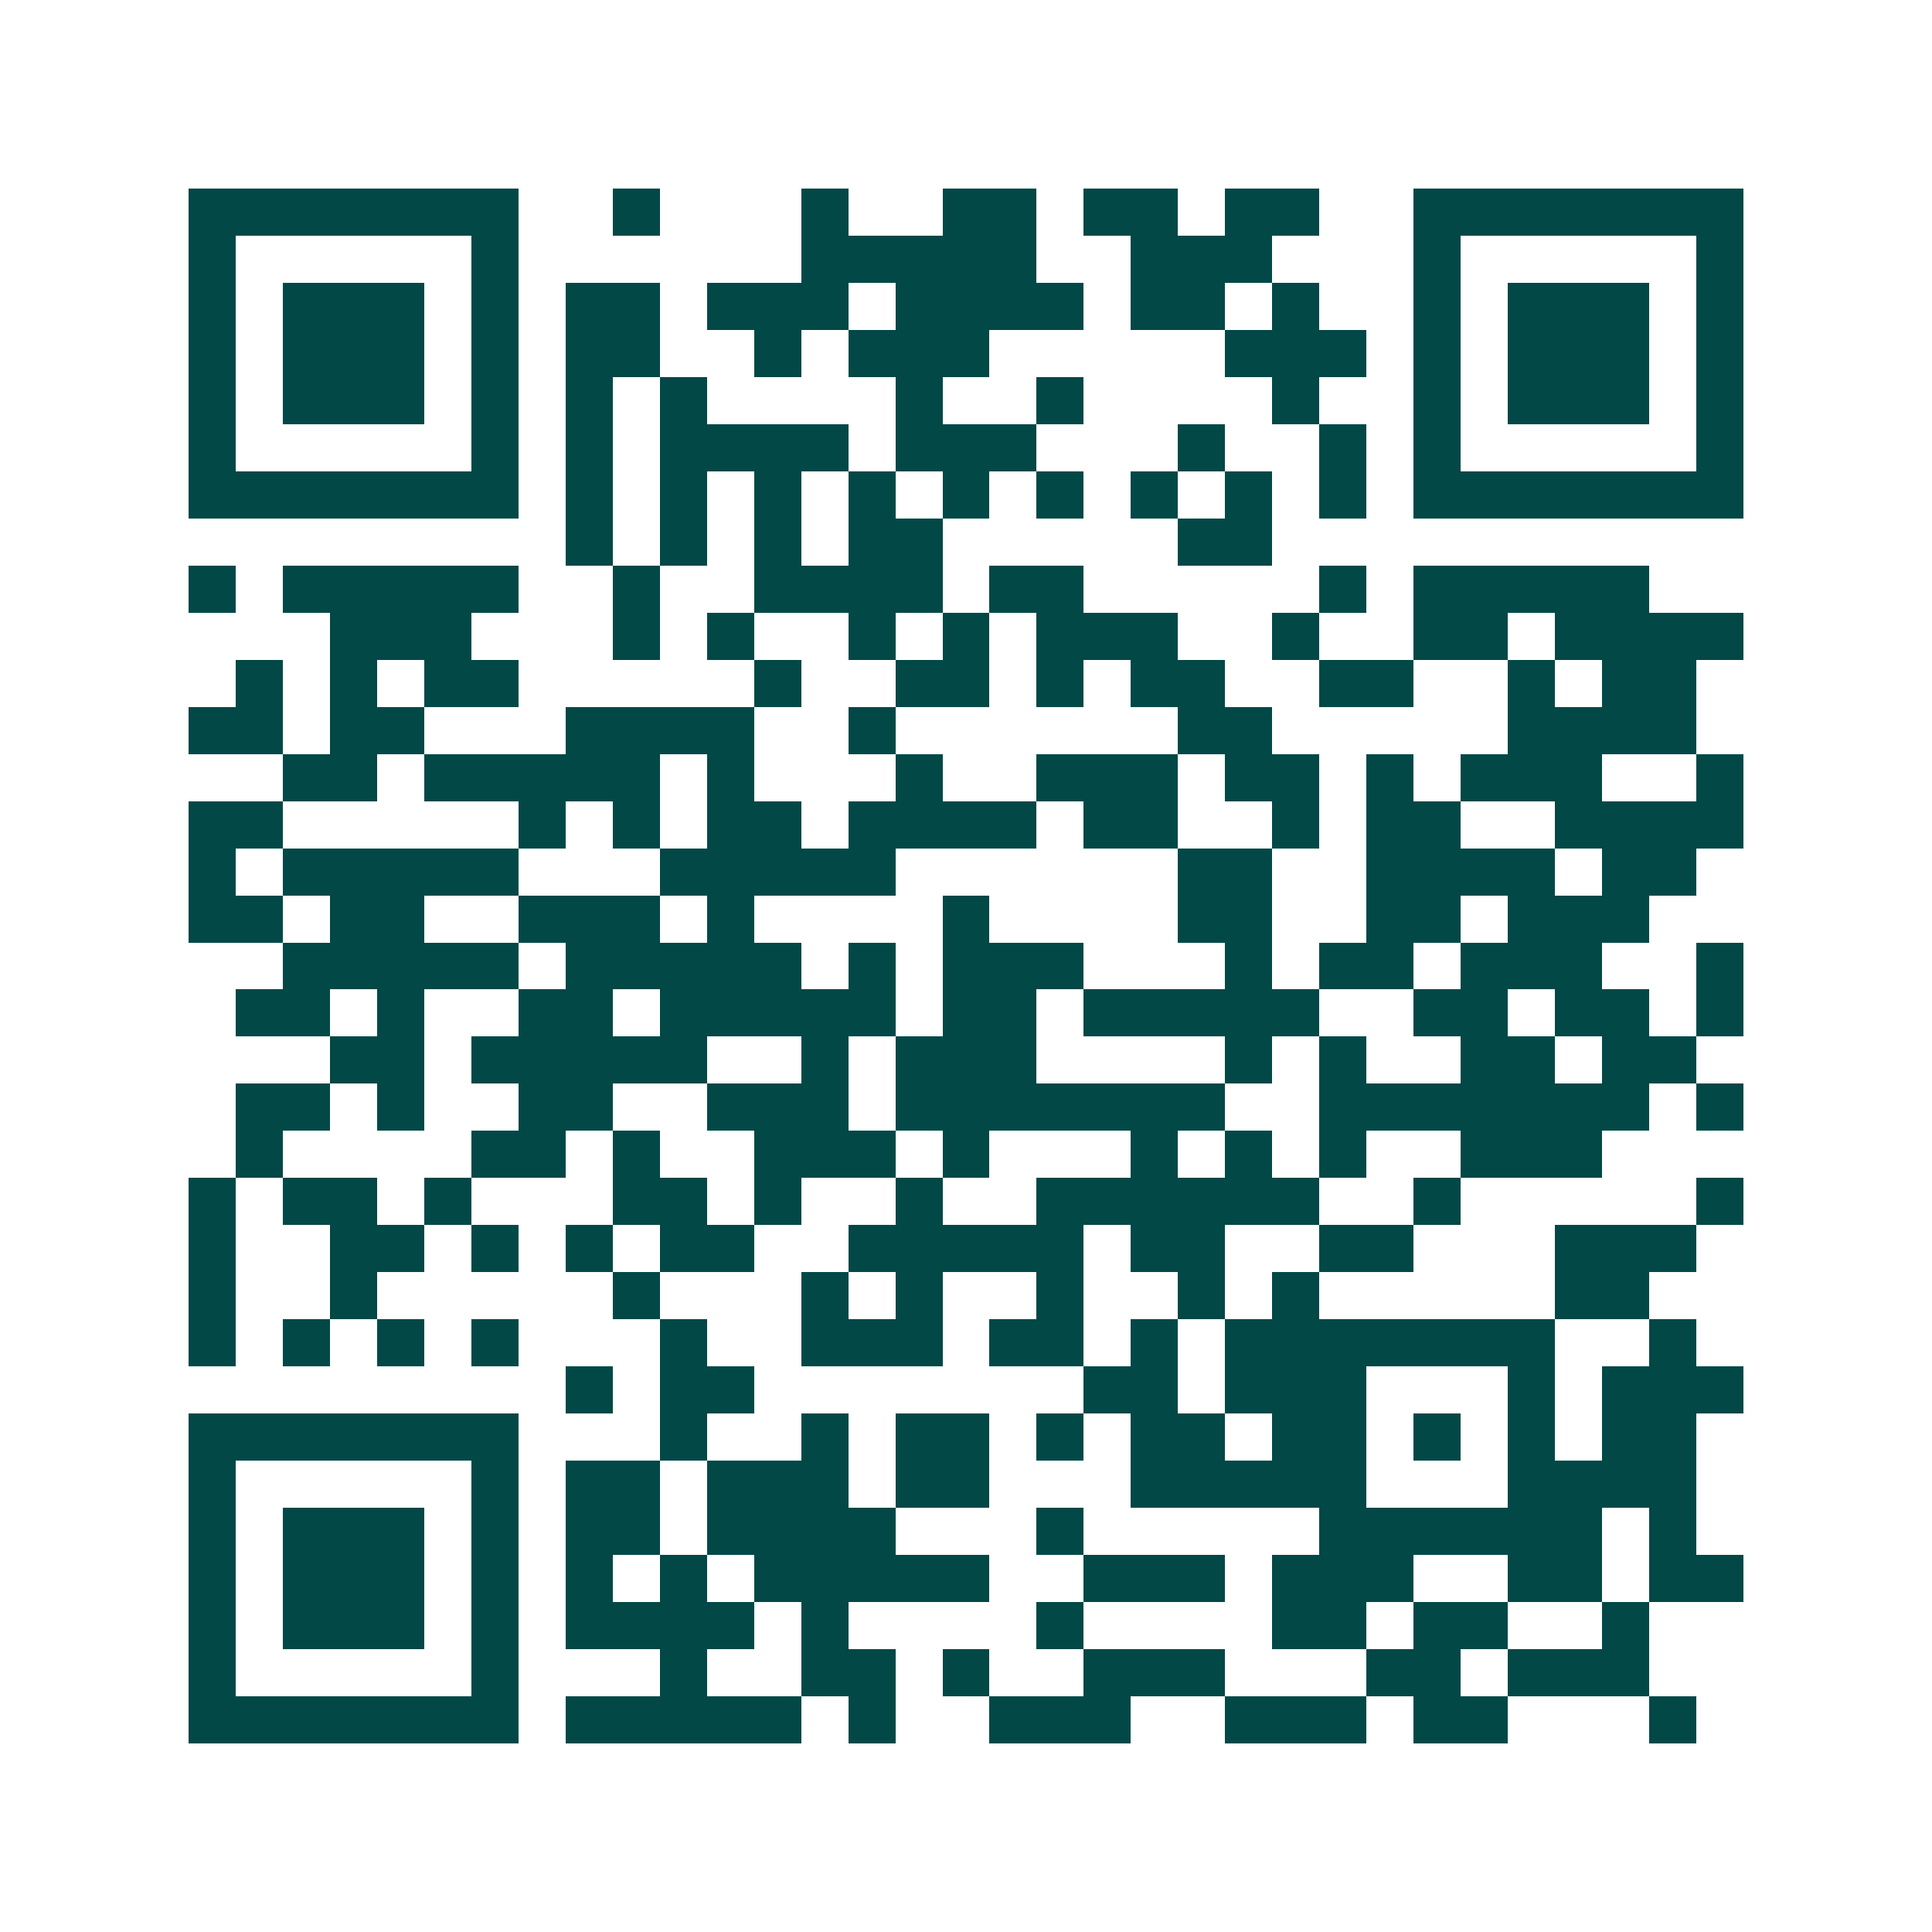 <svg xmlns="http://www.w3.org/2000/svg" width="200" height="200" viewBox="0 0 41 41" shape-rendering="crispEdges"><path fill="#ffffff" d="M0 0h41v41H0z"/><path stroke="#014847" d="M4 4.5h7m2 0h1m3 0h1m2 0h2m1 0h2m1 0h2m2 0h7M4 5.5h1m5 0h1m6 0h5m2 0h3m3 0h1m5 0h1M4 6.5h1m1 0h3m1 0h1m1 0h2m1 0h3m1 0h4m1 0h2m1 0h1m2 0h1m1 0h3m1 0h1M4 7.5h1m1 0h3m1 0h1m1 0h2m2 0h1m1 0h3m5 0h3m1 0h1m1 0h3m1 0h1M4 8.5h1m1 0h3m1 0h1m1 0h1m1 0h1m4 0h1m2 0h1m4 0h1m2 0h1m1 0h3m1 0h1M4 9.5h1m5 0h1m1 0h1m1 0h4m1 0h3m3 0h1m2 0h1m1 0h1m5 0h1M4 10.5h7m1 0h1m1 0h1m1 0h1m1 0h1m1 0h1m1 0h1m1 0h1m1 0h1m1 0h1m1 0h7M12 11.5h1m1 0h1m1 0h1m1 0h2m5 0h2M4 12.5h1m1 0h5m2 0h1m2 0h4m1 0h2m5 0h1m1 0h5M7 13.5h3m3 0h1m1 0h1m2 0h1m1 0h1m1 0h3m2 0h1m2 0h2m1 0h4M5 14.5h1m1 0h1m1 0h2m5 0h1m2 0h2m1 0h1m1 0h2m2 0h2m2 0h1m1 0h2M4 15.5h2m1 0h2m3 0h4m2 0h1m6 0h2m5 0h4M6 16.5h2m1 0h5m1 0h1m3 0h1m2 0h3m1 0h2m1 0h1m1 0h3m2 0h1M4 17.5h2m5 0h1m1 0h1m1 0h2m1 0h4m1 0h2m2 0h1m1 0h2m2 0h4M4 18.5h1m1 0h5m3 0h5m6 0h2m2 0h4m1 0h2M4 19.5h2m1 0h2m2 0h3m1 0h1m4 0h1m4 0h2m2 0h2m1 0h3M6 20.5h5m1 0h5m1 0h1m1 0h3m3 0h1m1 0h2m1 0h3m2 0h1M5 21.5h2m1 0h1m2 0h2m1 0h5m1 0h2m1 0h5m2 0h2m1 0h2m1 0h1M7 22.5h2m1 0h5m2 0h1m1 0h3m4 0h1m1 0h1m2 0h2m1 0h2M5 23.5h2m1 0h1m2 0h2m2 0h3m1 0h7m2 0h7m1 0h1M5 24.5h1m4 0h2m1 0h1m2 0h3m1 0h1m3 0h1m1 0h1m1 0h1m2 0h3M4 25.5h1m1 0h2m1 0h1m3 0h2m1 0h1m2 0h1m2 0h6m2 0h1m5 0h1M4 26.5h1m2 0h2m1 0h1m1 0h1m1 0h2m2 0h5m1 0h2m2 0h2m3 0h3M4 27.5h1m2 0h1m5 0h1m3 0h1m1 0h1m2 0h1m2 0h1m1 0h1m5 0h2M4 28.5h1m1 0h1m1 0h1m1 0h1m3 0h1m2 0h3m1 0h2m1 0h1m1 0h7m2 0h1M12 29.5h1m1 0h2m7 0h2m1 0h3m3 0h1m1 0h3M4 30.5h7m3 0h1m2 0h1m1 0h2m1 0h1m1 0h2m1 0h2m1 0h1m1 0h1m1 0h2M4 31.5h1m5 0h1m1 0h2m1 0h3m1 0h2m3 0h5m3 0h4M4 32.5h1m1 0h3m1 0h1m1 0h2m1 0h4m3 0h1m5 0h6m1 0h1M4 33.5h1m1 0h3m1 0h1m1 0h1m1 0h1m1 0h5m2 0h3m1 0h3m2 0h2m1 0h2M4 34.5h1m1 0h3m1 0h1m1 0h4m1 0h1m4 0h1m4 0h2m1 0h2m2 0h1M4 35.5h1m5 0h1m3 0h1m2 0h2m1 0h1m2 0h3m3 0h2m1 0h3M4 36.5h7m1 0h5m1 0h1m2 0h3m2 0h3m1 0h2m3 0h1"/></svg>
